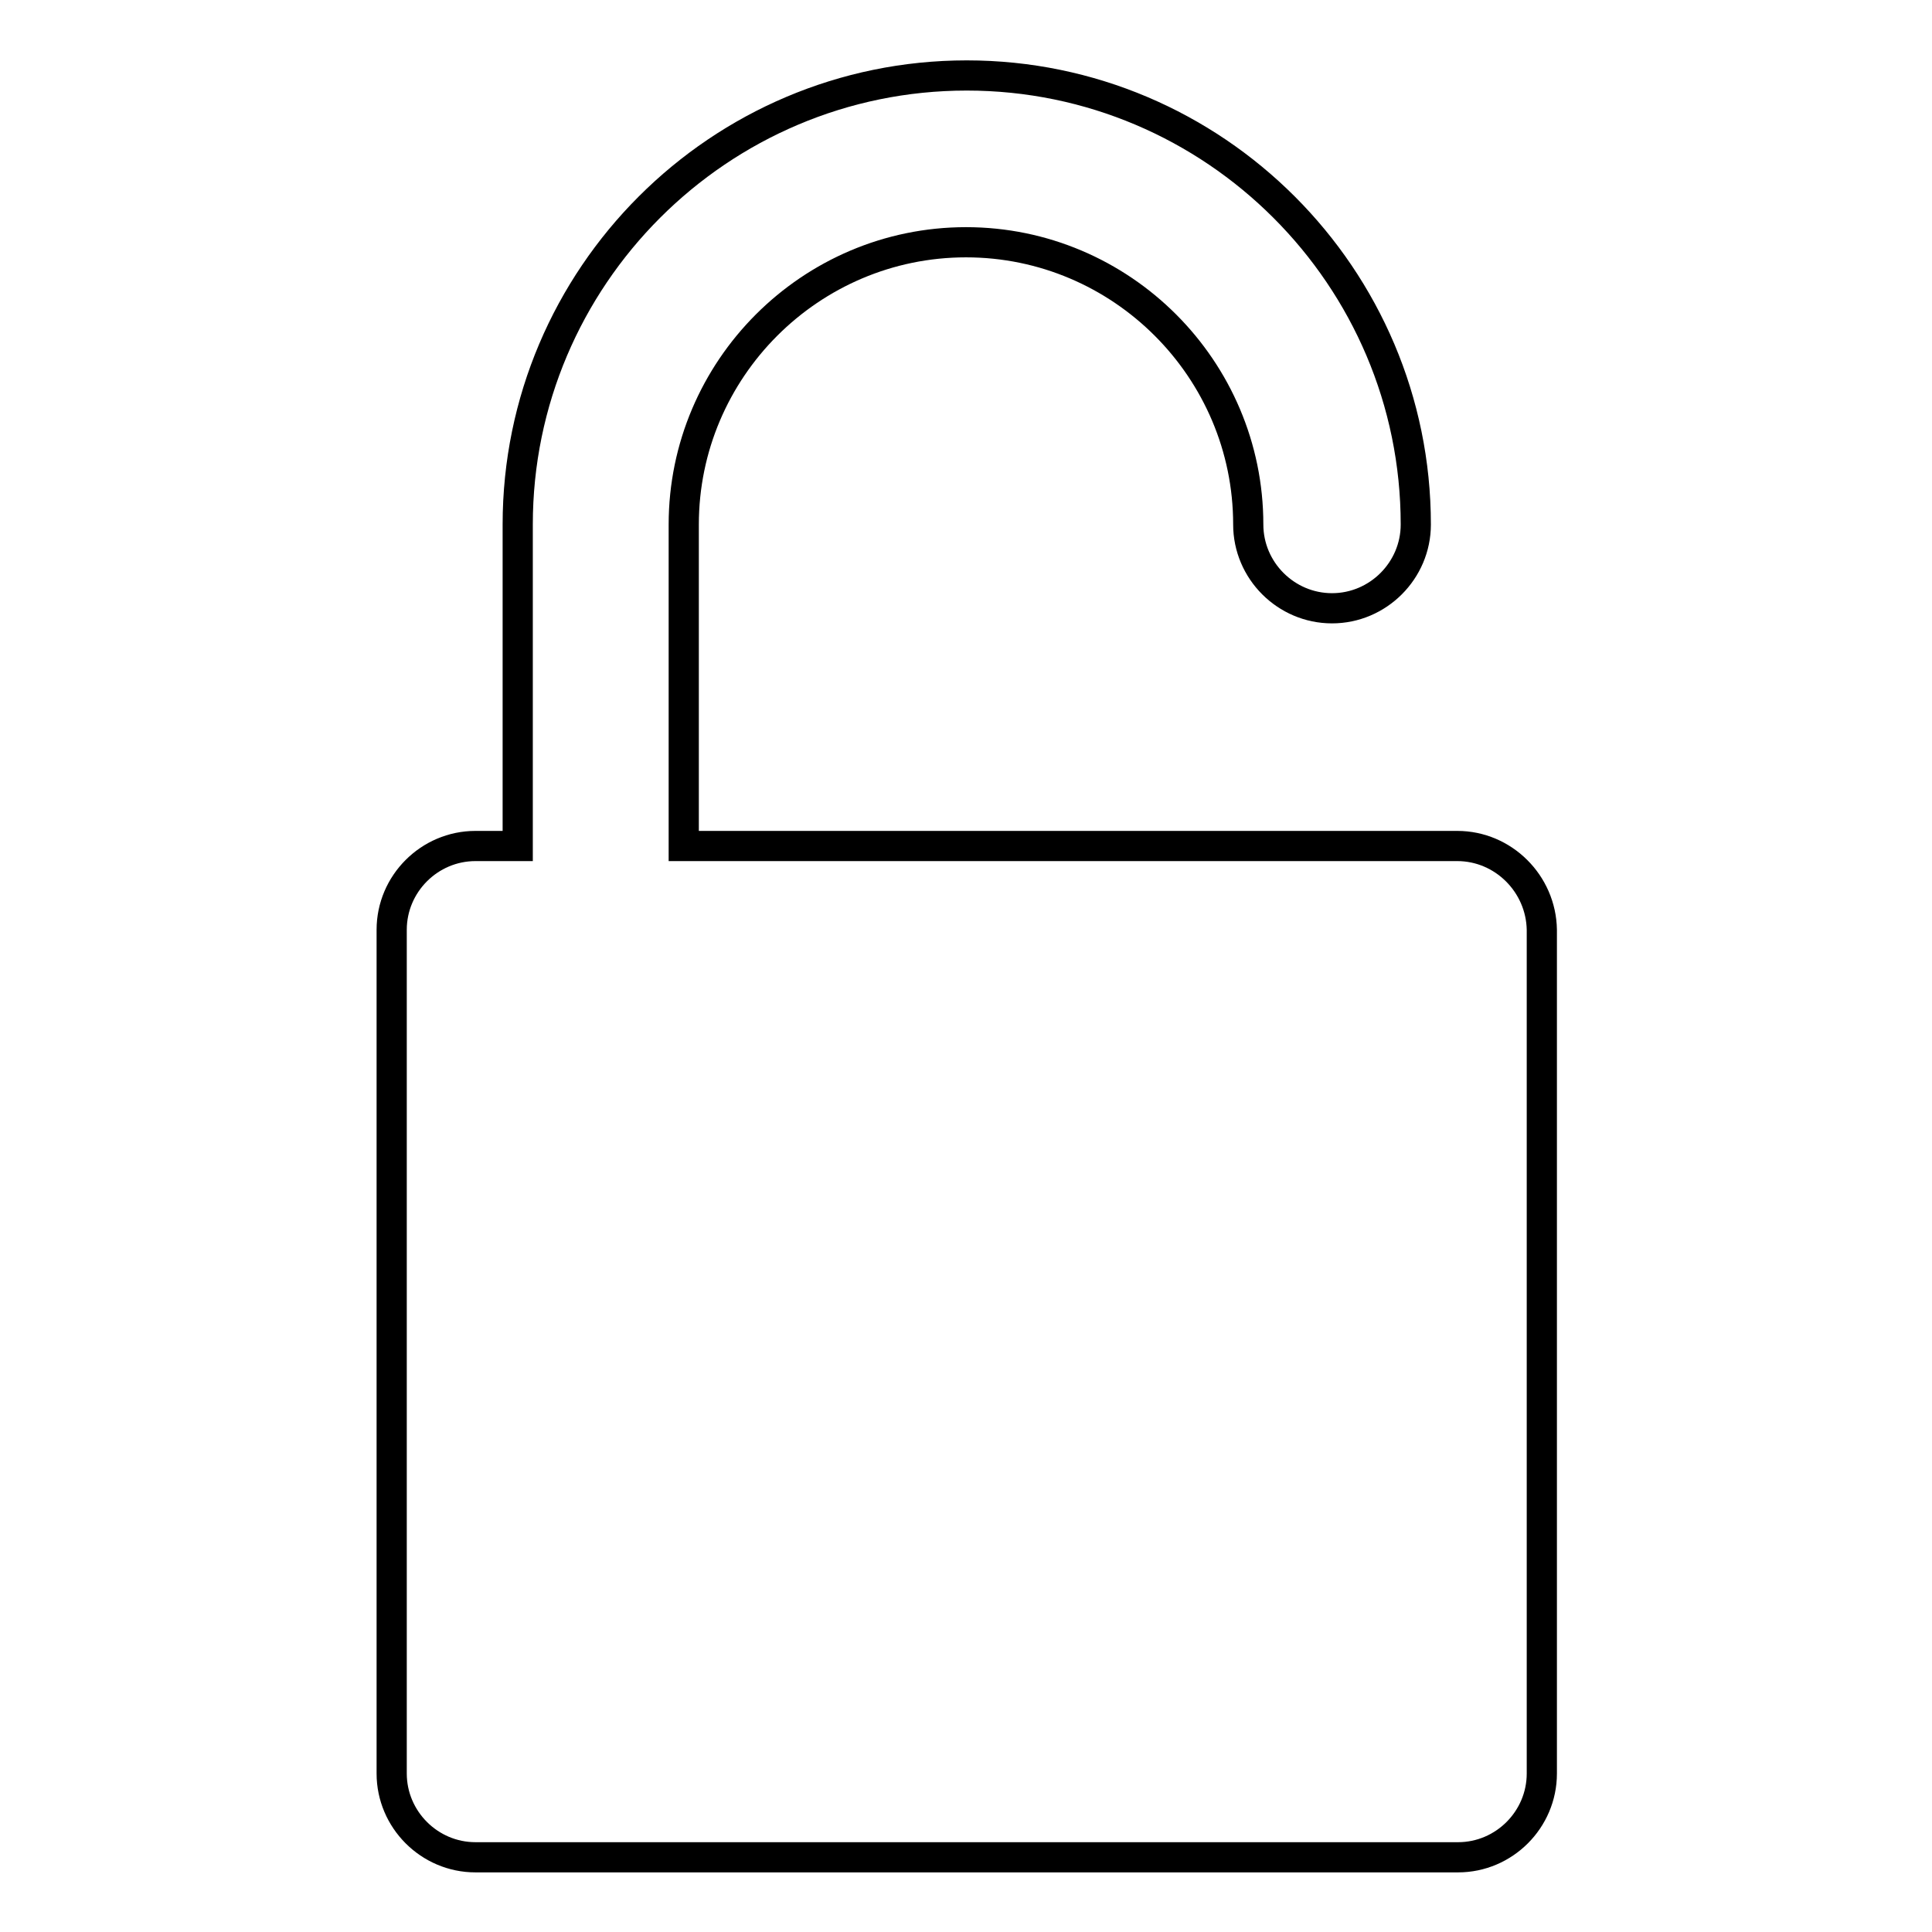 <?xml version="1.0" encoding="utf-8"?>
<!-- Svg Vector Icons : http://www.onlinewebfonts.com/icon -->
<!DOCTYPE svg PUBLIC "-//W3C//DTD SVG 1.1//EN" "http://www.w3.org/Graphics/SVG/1.1/DTD/svg11.dtd">
<svg version="1.1" xmlns="http://www.w3.org/2000/svg" xmlns:xlink="http://www.w3.org/1999/xlink" x="0px" y="0px" viewBox="0 0 256 256" enable-background="new 0 0 256 256" xml:space="preserve">
<g> <path stroke-width="4" fill-opacity="0" stroke="#000000"  d="M193.1,112.1H90.6V69.5c0-20.6,16.8-37.4,37.4-37.4c20.6,0,37.4,16.8,37.4,37.4c0,6.1,5,11.1,11.1,11.1 c6.1,0,11.1-5,11.1-11.1c0-32.8-26.7-59.5-59.5-59.5c-32.8,0-59.5,26.7-59.5,59.5v42.6h-5.6c-6.1,0-11.1,5-11.1,11.1l0,0v111.8 c0,6.1,5,11.1,11.1,11.1l0,0h130.2c6.1,0,11.1-5,11.1-11.1l0,0V123.2C204.2,117.1,199.2,112.1,193.1,112.1L193.1,112.1z"/></g>
</svg>